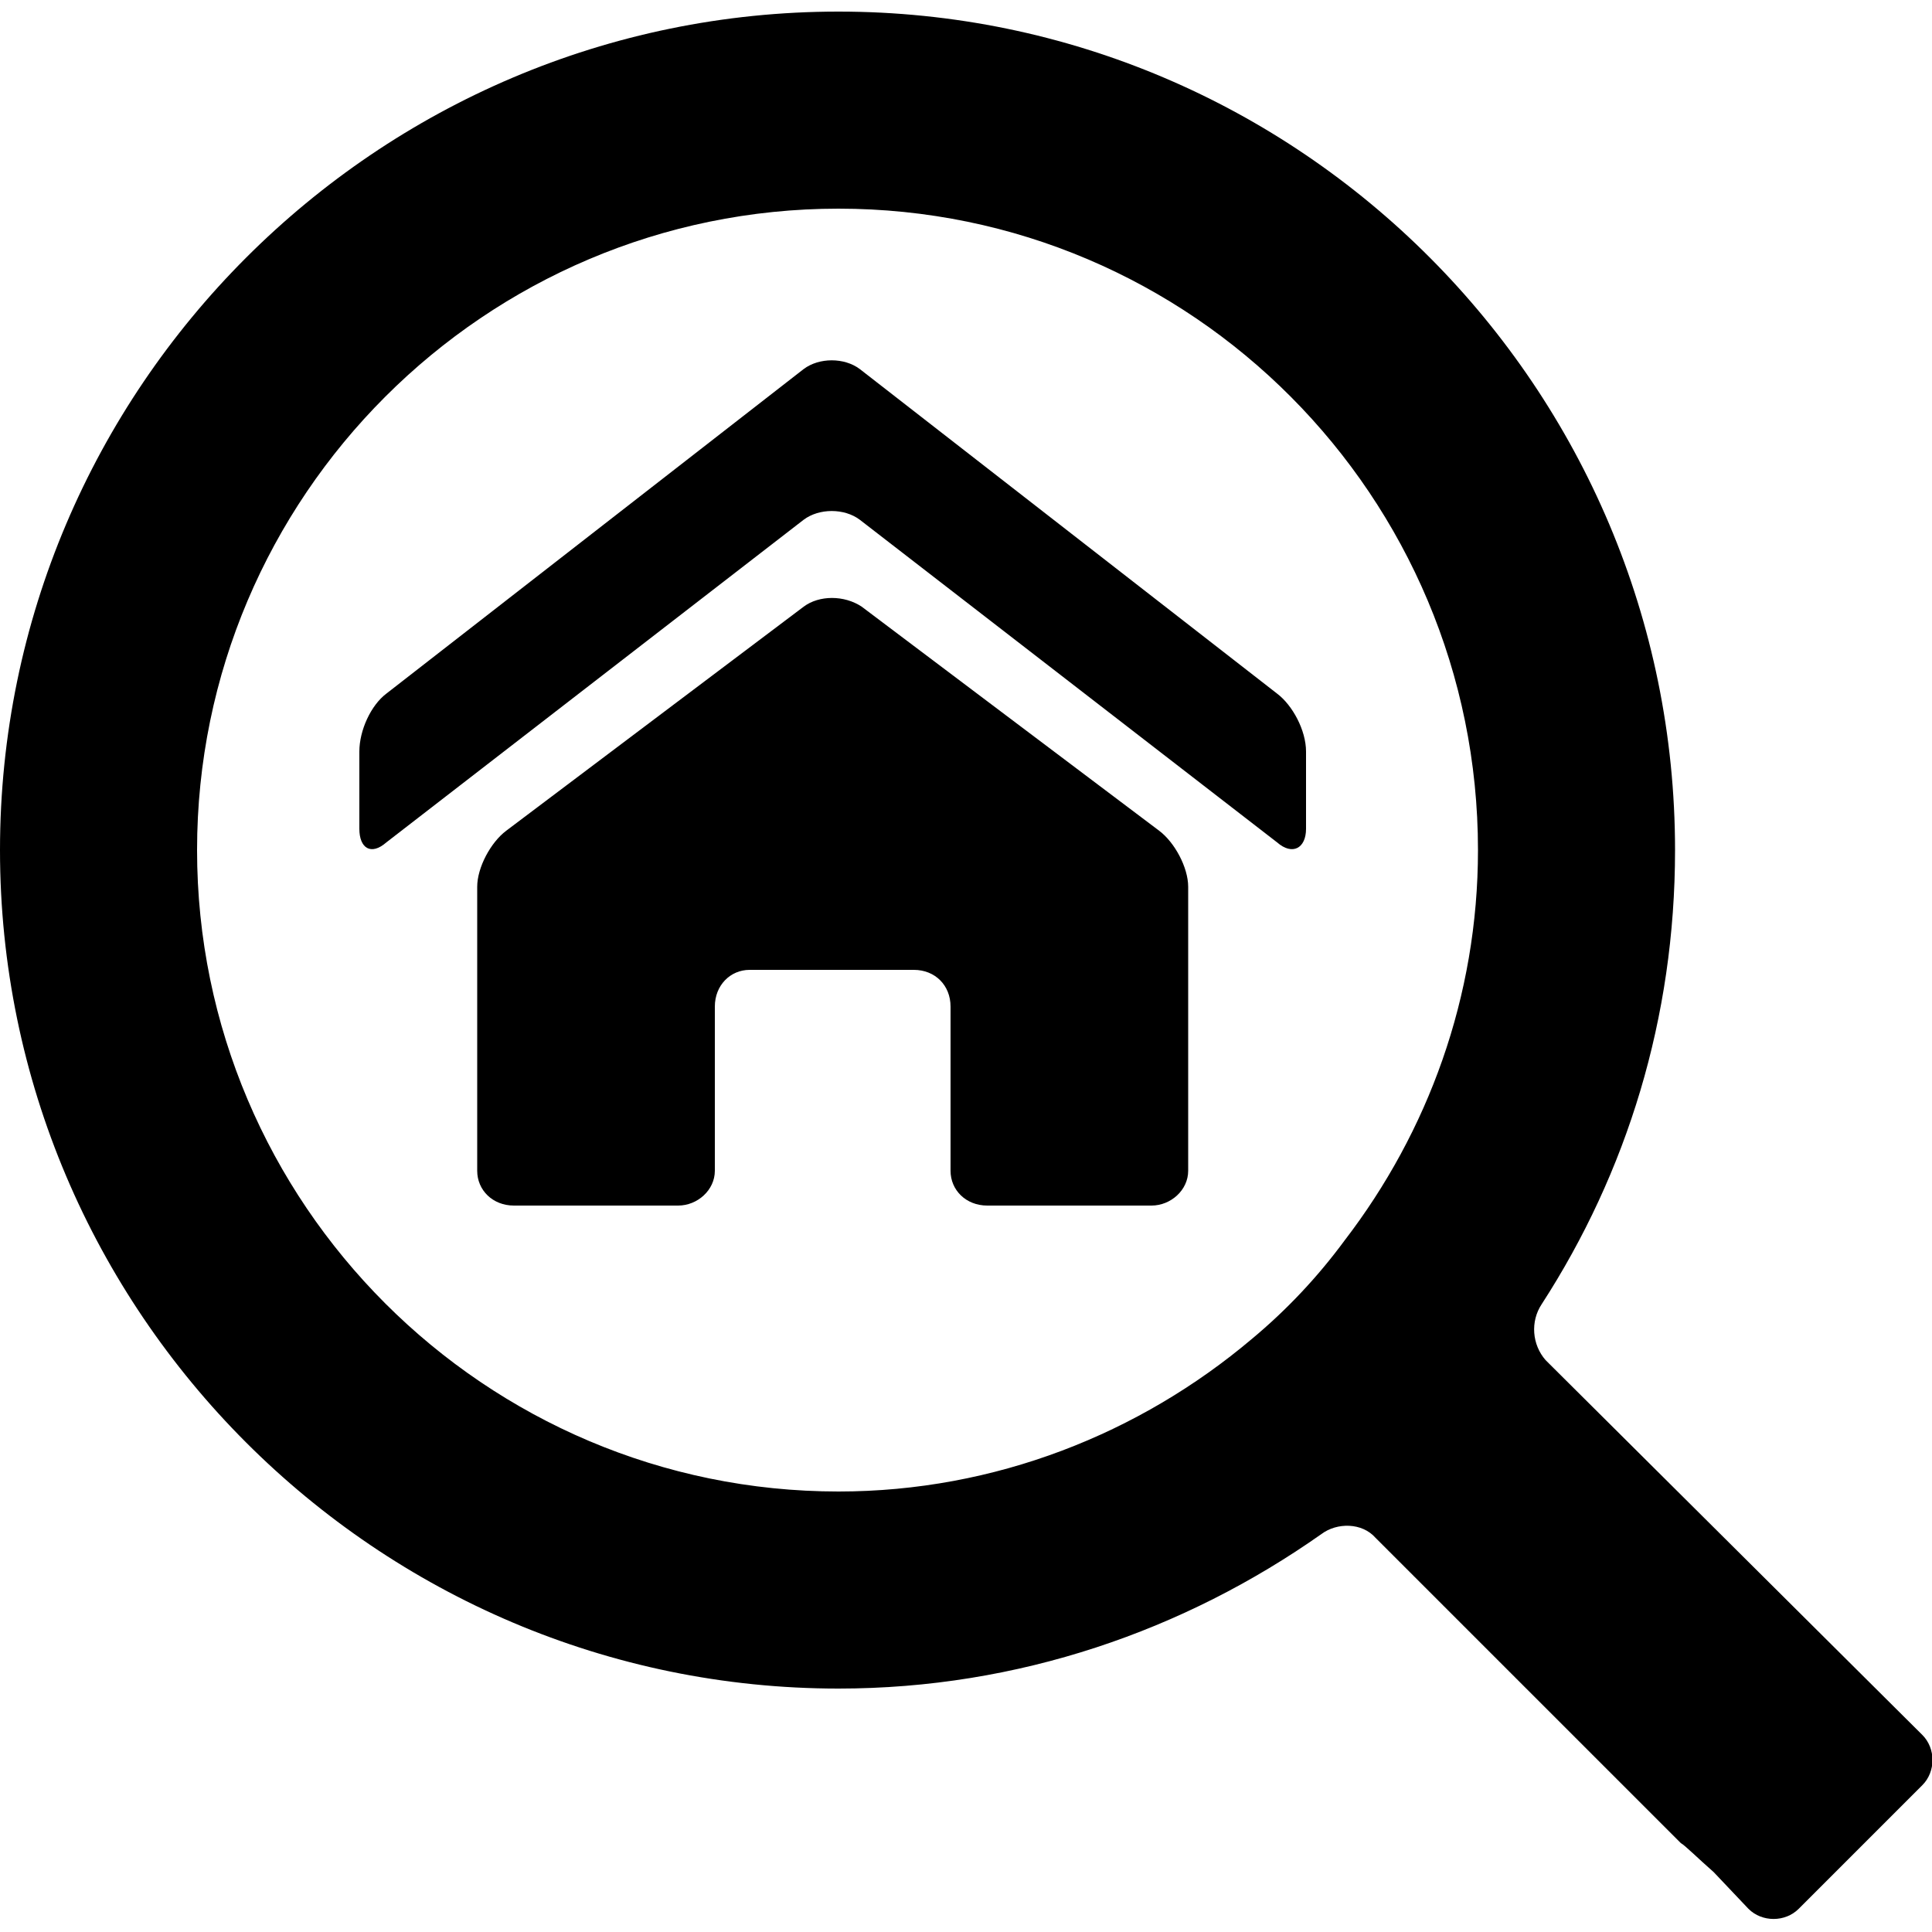 <svg width="64" height="64" viewBox="0 0 1000 1000" xmlns="http://www.w3.org/2000/svg"><path d="M800 704c-7-8-8-20-2-29 44-68 69-148 69-235C867 201 673 6 434 6S0 201 0 440s195 434 434 434c93 0 179-30 250-80 8-6 21-6 28 2l155 155 3 3c2 1 9 8 17 15l18 19c7 7 19 7 26 0l64-64c7-7 7-19 0-26L800 704zm-104-62c-14 19-30 36-48 51-58 49-133 79-214 79-183 0-332-149-332-332s149-332 332-332 331 149 331 332c0 76-26 146-69 202zM186 389v40c0 10 6 14 14 7l216-167c8-6 21-6 29 0l216 167c8 7 15 3 15-7v-40c0-11-7-24-15-30L445 191c-8-6-21-6-29 0L200 359c-8 6-14 19-14 30zm61 70v147c0 10 8 18 19 18h85c10 0 19-8 19-18v-85c0-11 8-19 18-19h85c11 0 19 8 19 19v85c0 10 8 18 19 18h85c10 0 19-8 19-18V459c0-10-7-23-15-29L446 314c-9-6-22-6-30 0L262 430c-8 6-15 19-15 29z"/></svg>
